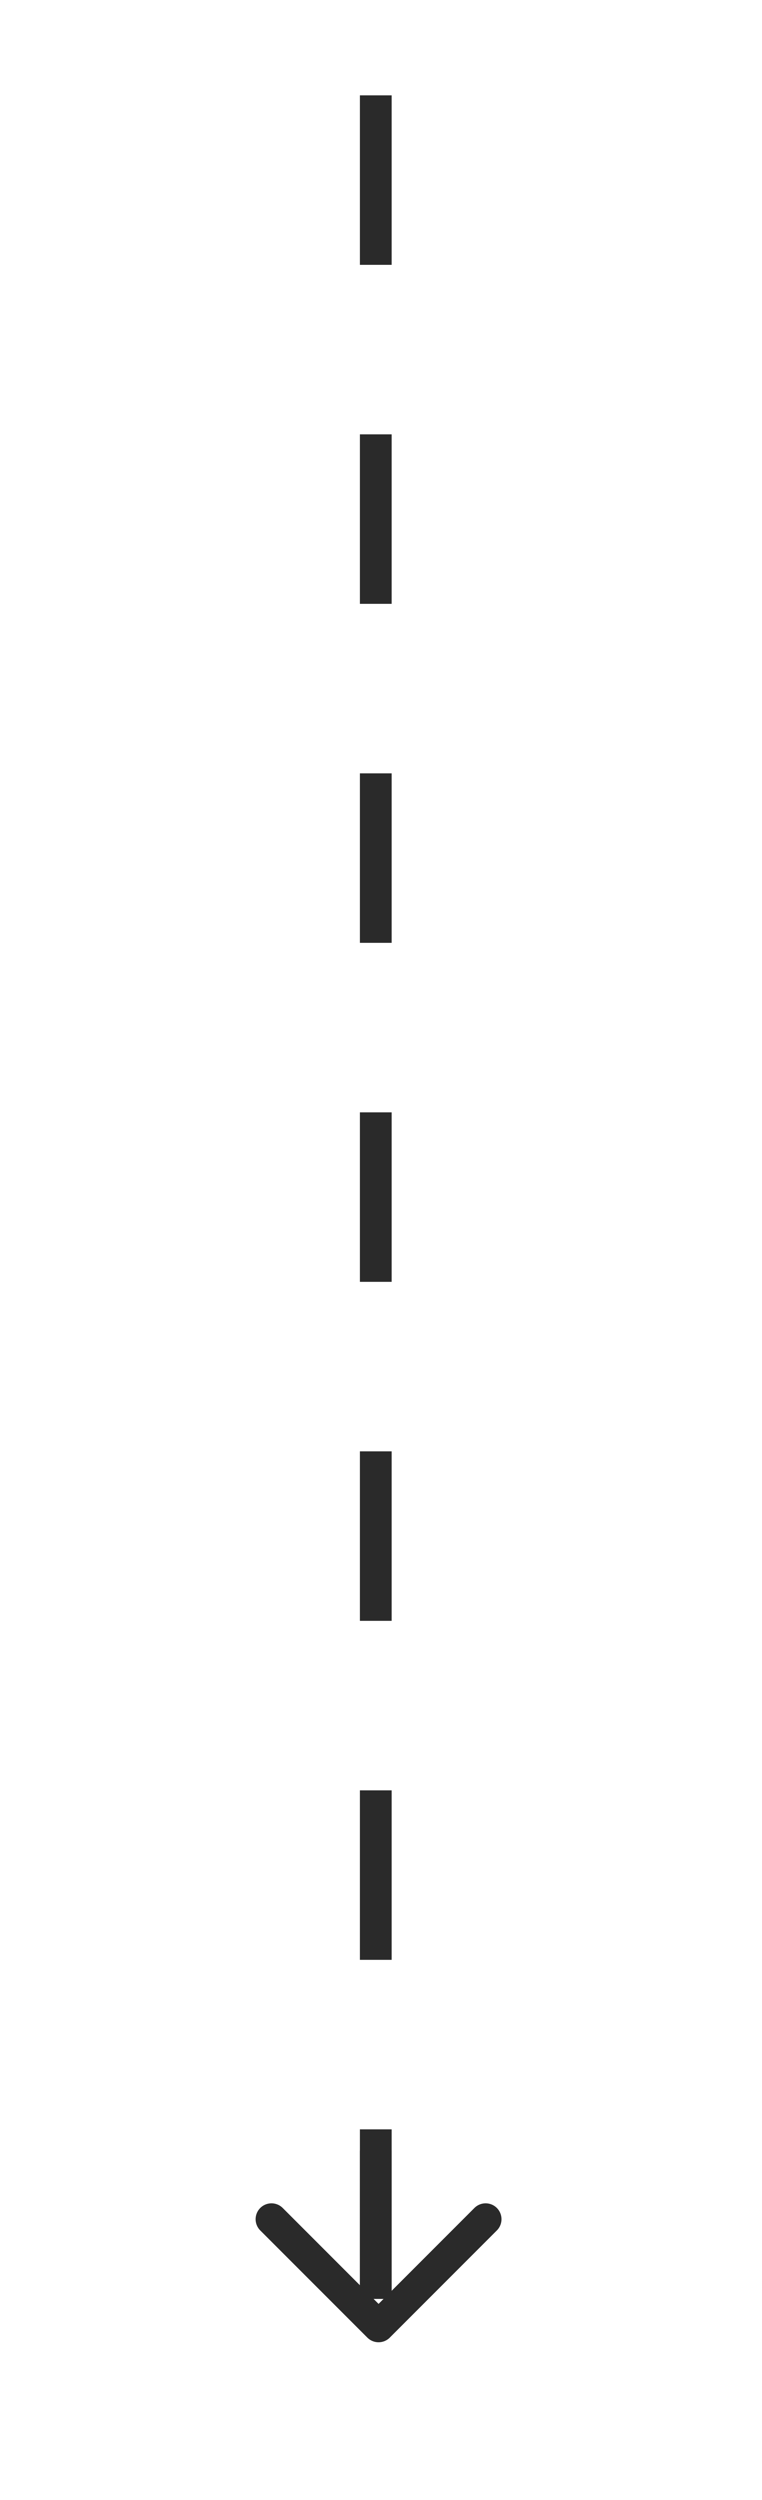 <svg width="36" height="118" viewBox="0 0 36 118" fill="none" xmlns="http://www.w3.org/2000/svg">
<g filter="url(#filter0_d_56_26)">
<path d="M17.753 0.5L17.753 105.5" stroke="#2A2A2A" stroke-width="1.5" stroke-dasharray="8 8"/>
<path d="M17.753 97.5L17.753 104.5" stroke="#2A2A2A" stroke-width="1.5"/>
<path d="M12.826 100.741L17.885 105.799L22.943 100.741" stroke="#2A2A2A" stroke-width="1.5" stroke-miterlimit="10" stroke-linecap="round" stroke-linejoin="round"/>
</g>
<defs>
<filter id="filter0_d_56_26" x="0.433" y="0.5" width="35.321" height="117.32" filterUnits="userSpaceOnUse" color-interpolation-filters="sRGB">
<feFlood flood-opacity="0" result="BackgroundImageFix"/>
<feColorMatrix in="SourceAlpha" type="matrix" values="0 0 0 0 0 0 0 0 0 0 0 0 0 0 0 0 0 0 127 0" result="hardAlpha"/>
<feOffset dy="4"/>
<feGaussianBlur stdDeviation="2"/>
<feComposite in2="hardAlpha" operator="out"/>
<feColorMatrix type="matrix" values="0 0 0 0 0 0 0 0 0 0 0 0 0 0 0 0 0 0 0.25 0"/>
<feBlend mode="normal" in2="BackgroundImageFix" result="effect1_dropShadow_56_26"/>
<feBlend mode="normal" in="SourceGraphic" in2="effect1_dropShadow_56_26" result="shape"/>
</filter>
</defs>
</svg>
